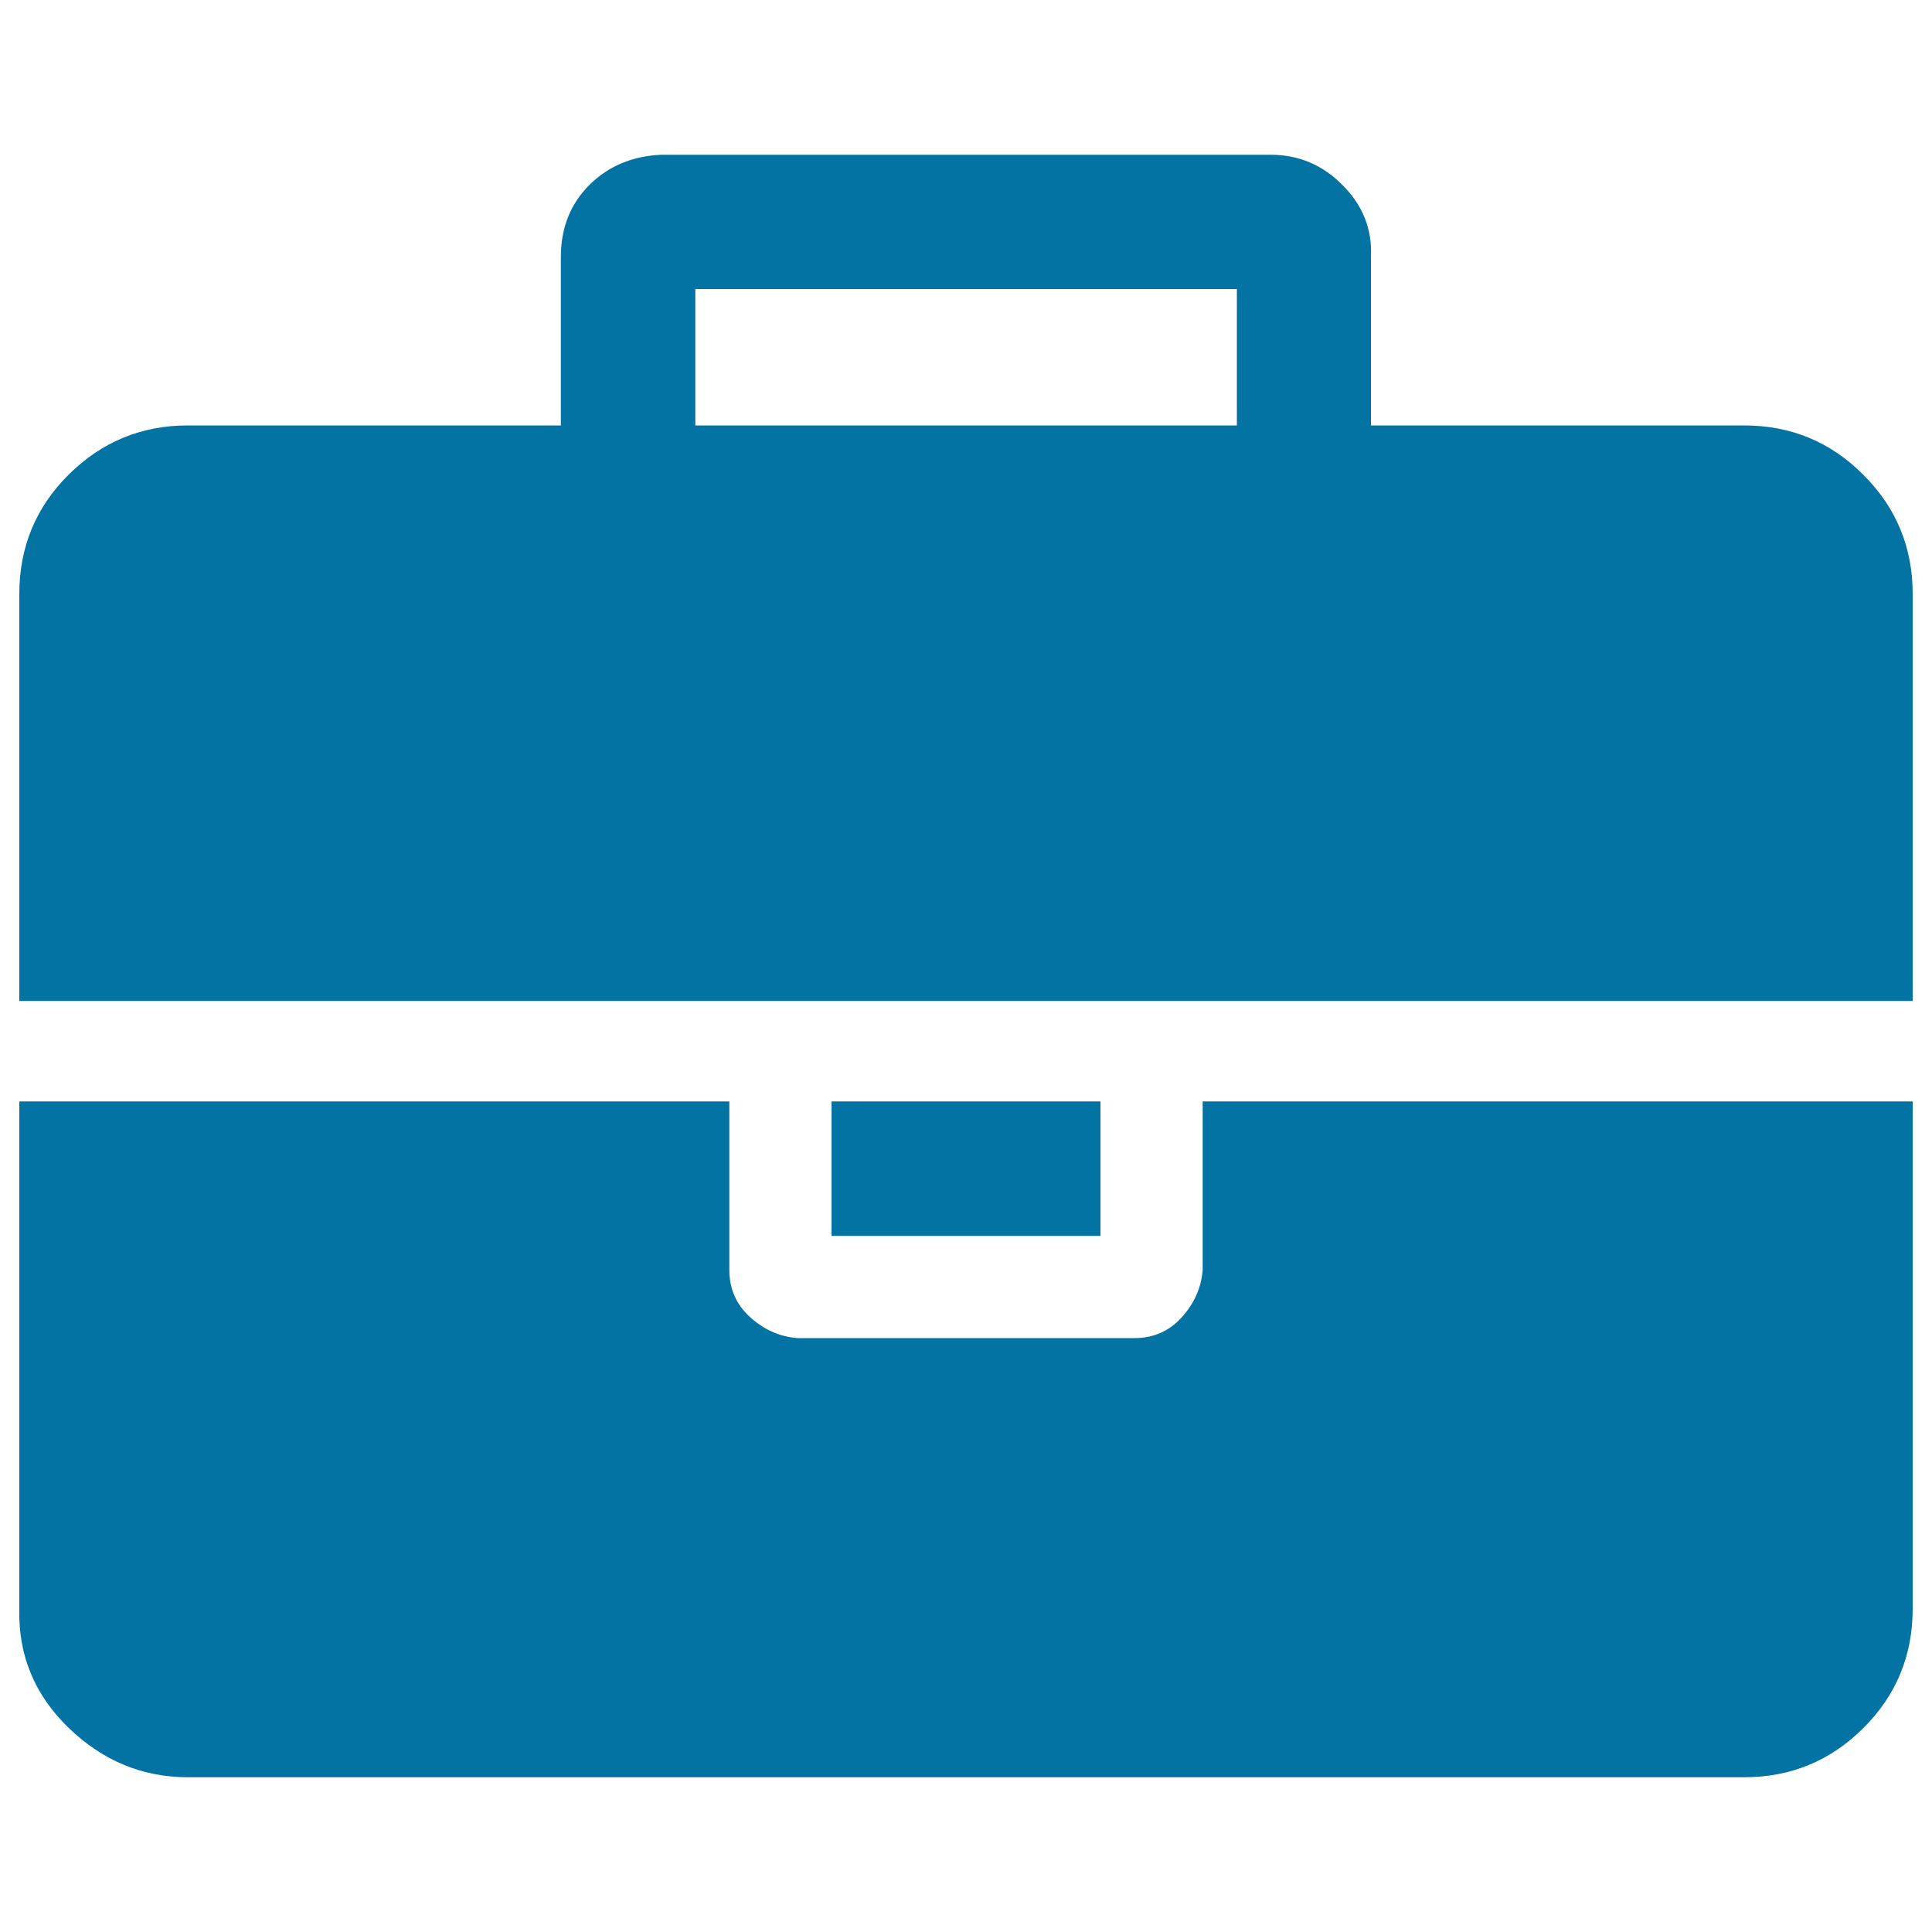 <svg xmlns="http://www.w3.org/2000/svg" viewBox="0 0 1000 1000" style="fill:#0273a2">
<title>Briefcase SVG icon</title>
<path d="M359.9,220.2h280.3v-70.6H359.9V220.2z M990,570.1v262.6c0,24.2-8.5,44.8-25.5,61.7c-17,17-37.6,25.5-61.7,25.5H97.3c-23.5,0-44.1-8.5-61.7-25.5S9.4,856.9,10,832.7V570.1h367.5v87.2c0,9.8,3.6,18,10.8,24.5c7.2,6.5,15.4,10.1,24.5,10.8h174.4c9.8,0,18-3.6,24.5-10.8c6.5-7.2,10.1-15.4,10.8-24.5v-87.2H990z M569.6,570.1v69.6H430.4v-69.6H569.6L569.6,570.1z M990,307.4v210.7H10V307.4c0-24.2,8.5-44.8,25.5-61.7s37.6-25.5,61.7-25.5h193.1V133c0-15,4.9-27.4,14.7-37.2c9.8-9.8,22.2-15,37.2-15.7h315.5c14.4,0,26.8,5.2,37.2,15.7c10.5,10.5,15.4,22.9,14.7,37.2v87.2h193.1c24.2,0,44.8,8.5,61.7,25.5C981.5,262.7,990,283.3,990,307.4z"/>
</svg>